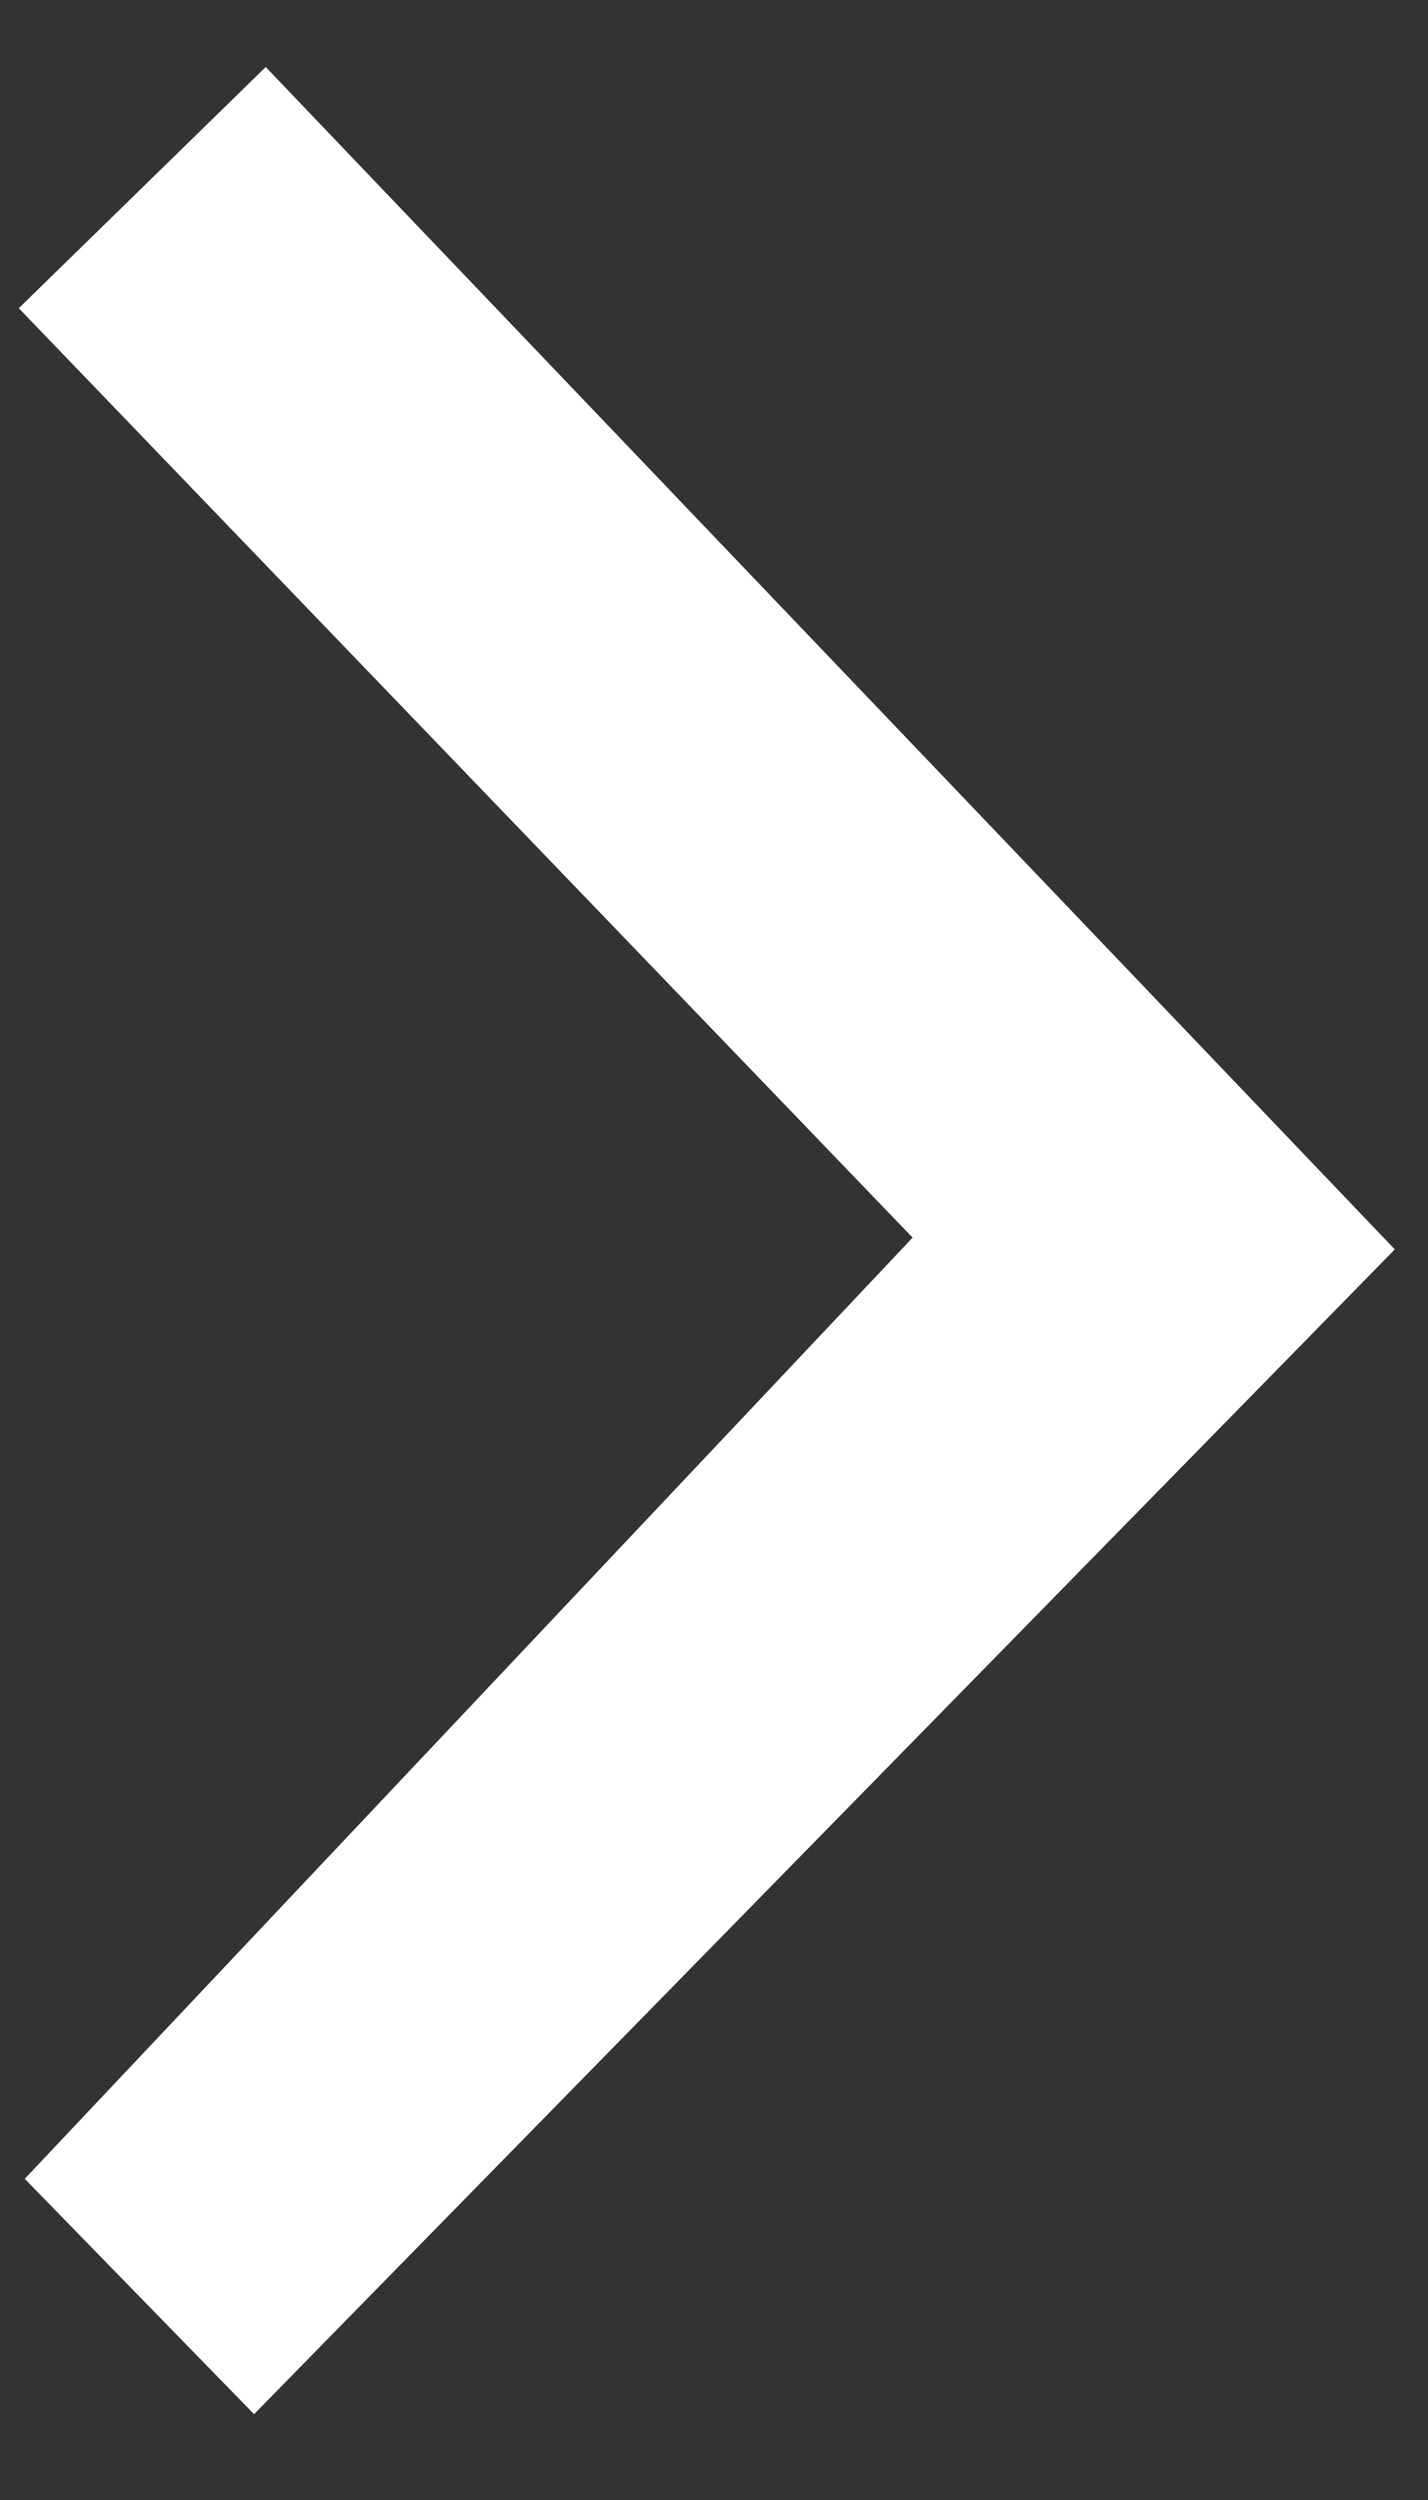 <svg width="12" height="21" viewBox="0 0 12 21" fill="none" xmlns="http://www.w3.org/2000/svg">
<rect x="0" y="0" width="12" height="21" fill="#333333" stroke="none"/>
<path fill-rule="evenodd" clip-rule="evenodd" d="M0.158 2.589L7.669 10.396L0.208 18.302L2.135 20.279L11.721 10.495L2.233 0.563L0.158 2.589Z" fill="white"/>
</svg>
